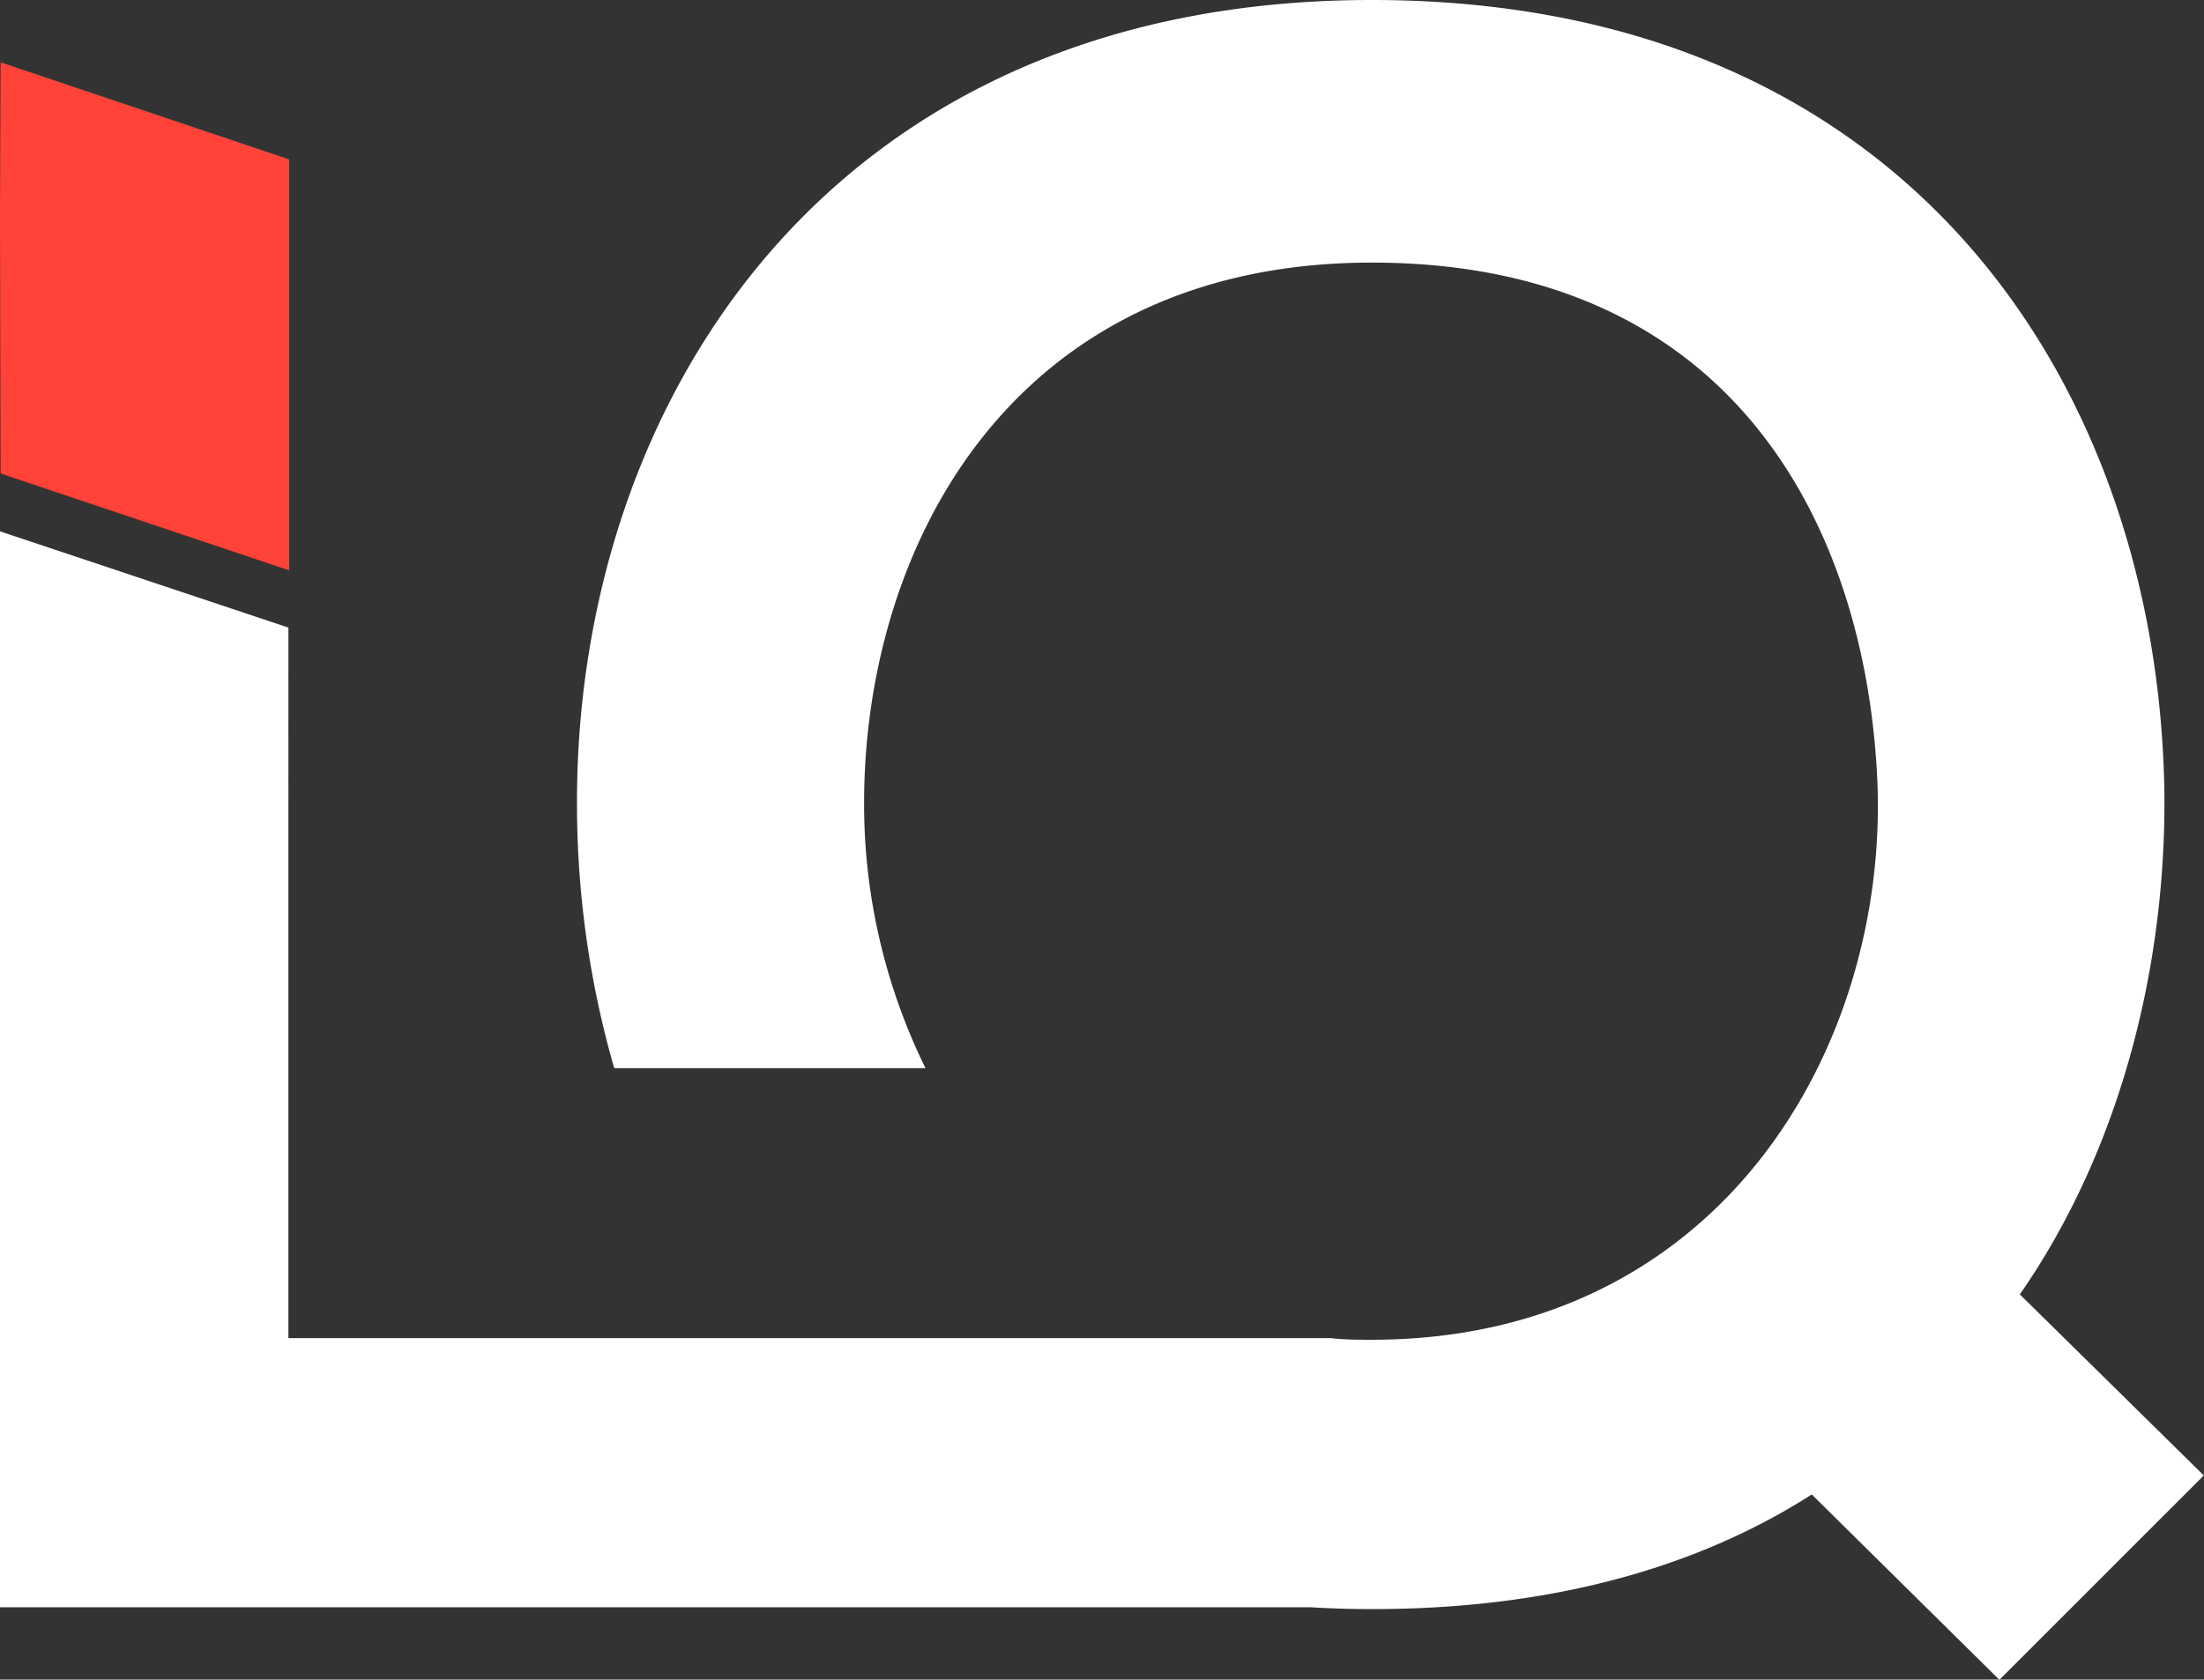 <svg xmlns="http://www.w3.org/2000/svg" viewBox="0 0 107.83 82.19"><rect x="0" y="0" width="107.83" height="82.19" fill="#333333" stroke="none"/><defs><style>.cls-1{fill:#ff4338;}.cls-2{fill:#fff;}</style></defs><title>Asset 4</title><g id="Layer_2" data-name="Layer 2"><g id="Layer_1-2" data-name="Layer 1"><polygon class="cls-1" points="14.15 27.91 14.15 7.8 0.03 3.05 0 10.54 0.03 23.17 14.15 27.91"/><path class="cls-2" d="M105.89,38.67C105.56,19.22,93.68,0,67.11,0s-39,19.76-38.88,39.53a46.7,46.7,0,0,0,1.82,12.74H45.28a29.27,29.27,0,0,1-3-12.42c-.21-12.74,7-27,24.84-27S91.31,26,91.85,38.23c.54,13-7.67,27.33-24.74,27.33-.66,0-1.32,0-2-.08h-51V30.71L0,26,0,78.65H64.14q1.45.09,3,.09c8.54,0,15.77-1.94,21.5-5.61l9.18,9.07,10-10-9-8.86C103.73,56.27,106,47.3,105.89,38.67Z"/></g></g></svg>